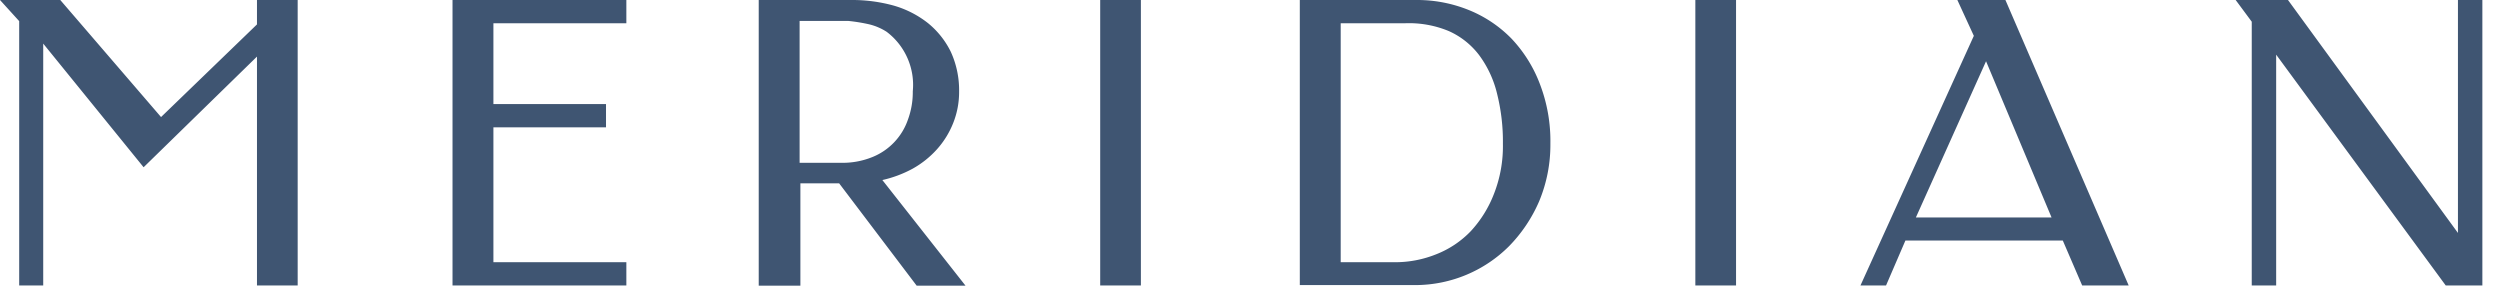 <svg xmlns="http://www.w3.org/2000/svg" width="100%" height="100%" viewBox="0 0 129 15" fill-rule="evenodd" stroke-linejoin="round" stroke-miterlimit="2" xmlns:v="https://vecta.io/nano"><path d="M.99 14.73V1.09L0 0h3.11l5.2 6.04 4.95-4.78V0h2.1v14.73h-2.1V2.92L7.41 8.63 2.23 2.25v12.48H.99zM23.35 0h8.97v1.2h-6.86v4.17h5.81v1.2h-5.81v6.96h6.86v1.2h-8.97V0zm26.14 4.73c.003.558-.102 1.112-.31 1.63a4.51 4.51 0 0 1-.83 1.34c-.359.4-.781.738-1.25 1a6.04 6.04 0 0 1-1.57.59l4.29 5.45H47.3l-4-5.28h-2v5.28h-2.15V0h4.78a8.02 8.02 0 0 1 2.19.29 5.14 5.14 0 0 1 1.76.9 4.4 4.4 0 0 1 1.18 1.48c.295.646.442 1.35.43 2.06M41.26 8.4h2.12c.554.015 1.105-.084 1.62-.29a3.2 3.2 0 0 0 1.85-1.94c.171-.467.256-.962.25-1.46.115-1.187-.397-2.352-1.35-3.07-.27-.174-.568-.302-.88-.38a8.88 8.88 0 0 0-1.1-.18h-2.51V8.4zM56.77 0h2.1v14.73h-2.1V0zm16.32 0a7.1 7.1 0 0 1 2.73.53c.82.335 1.562.836 2.18 1.47a7.01 7.01 0 0 1 1.46 2.34c.375.98.558 2.022.54 3.07a7.55 7.55 0 0 1-.59 3c-.372.855-.897 1.635-1.55 2.3a6.85 6.85 0 0 1-4.79 2h-6V0h6.02zM72 13.53c.723 0 1.439-.14 2.11-.41.677-.265 1.288-.674 1.79-1.2A6 6 0 0 0 77.09 10a6.73 6.73 0 0 0 .46-2.58c.011-.869-.09-1.736-.3-2.58a5.5 5.5 0 0 0-.93-2 4.01 4.01 0 0 0-1.57-1.24 5.35 5.35 0 0 0-2.25-.4h-3.32v12.33H72zM87.48 0h2.1v14.73h-2.1V0zM96 14.73l5.85-12.88L101 0h2.48l6.36 14.73h-2.4l-1-2.32h-8.12l-1 2.32H96zm2.86-3.51h7l-3.38-8.06-3.62 8.06zm17.33-10.1L115.36 0h2.7l8.77 12.02V0h1.26v14.73h-1.89l-8.75-11.91v11.91h-1.26V1.12z" fill="#3f5572" fill-rule="nonzero"/></svg>